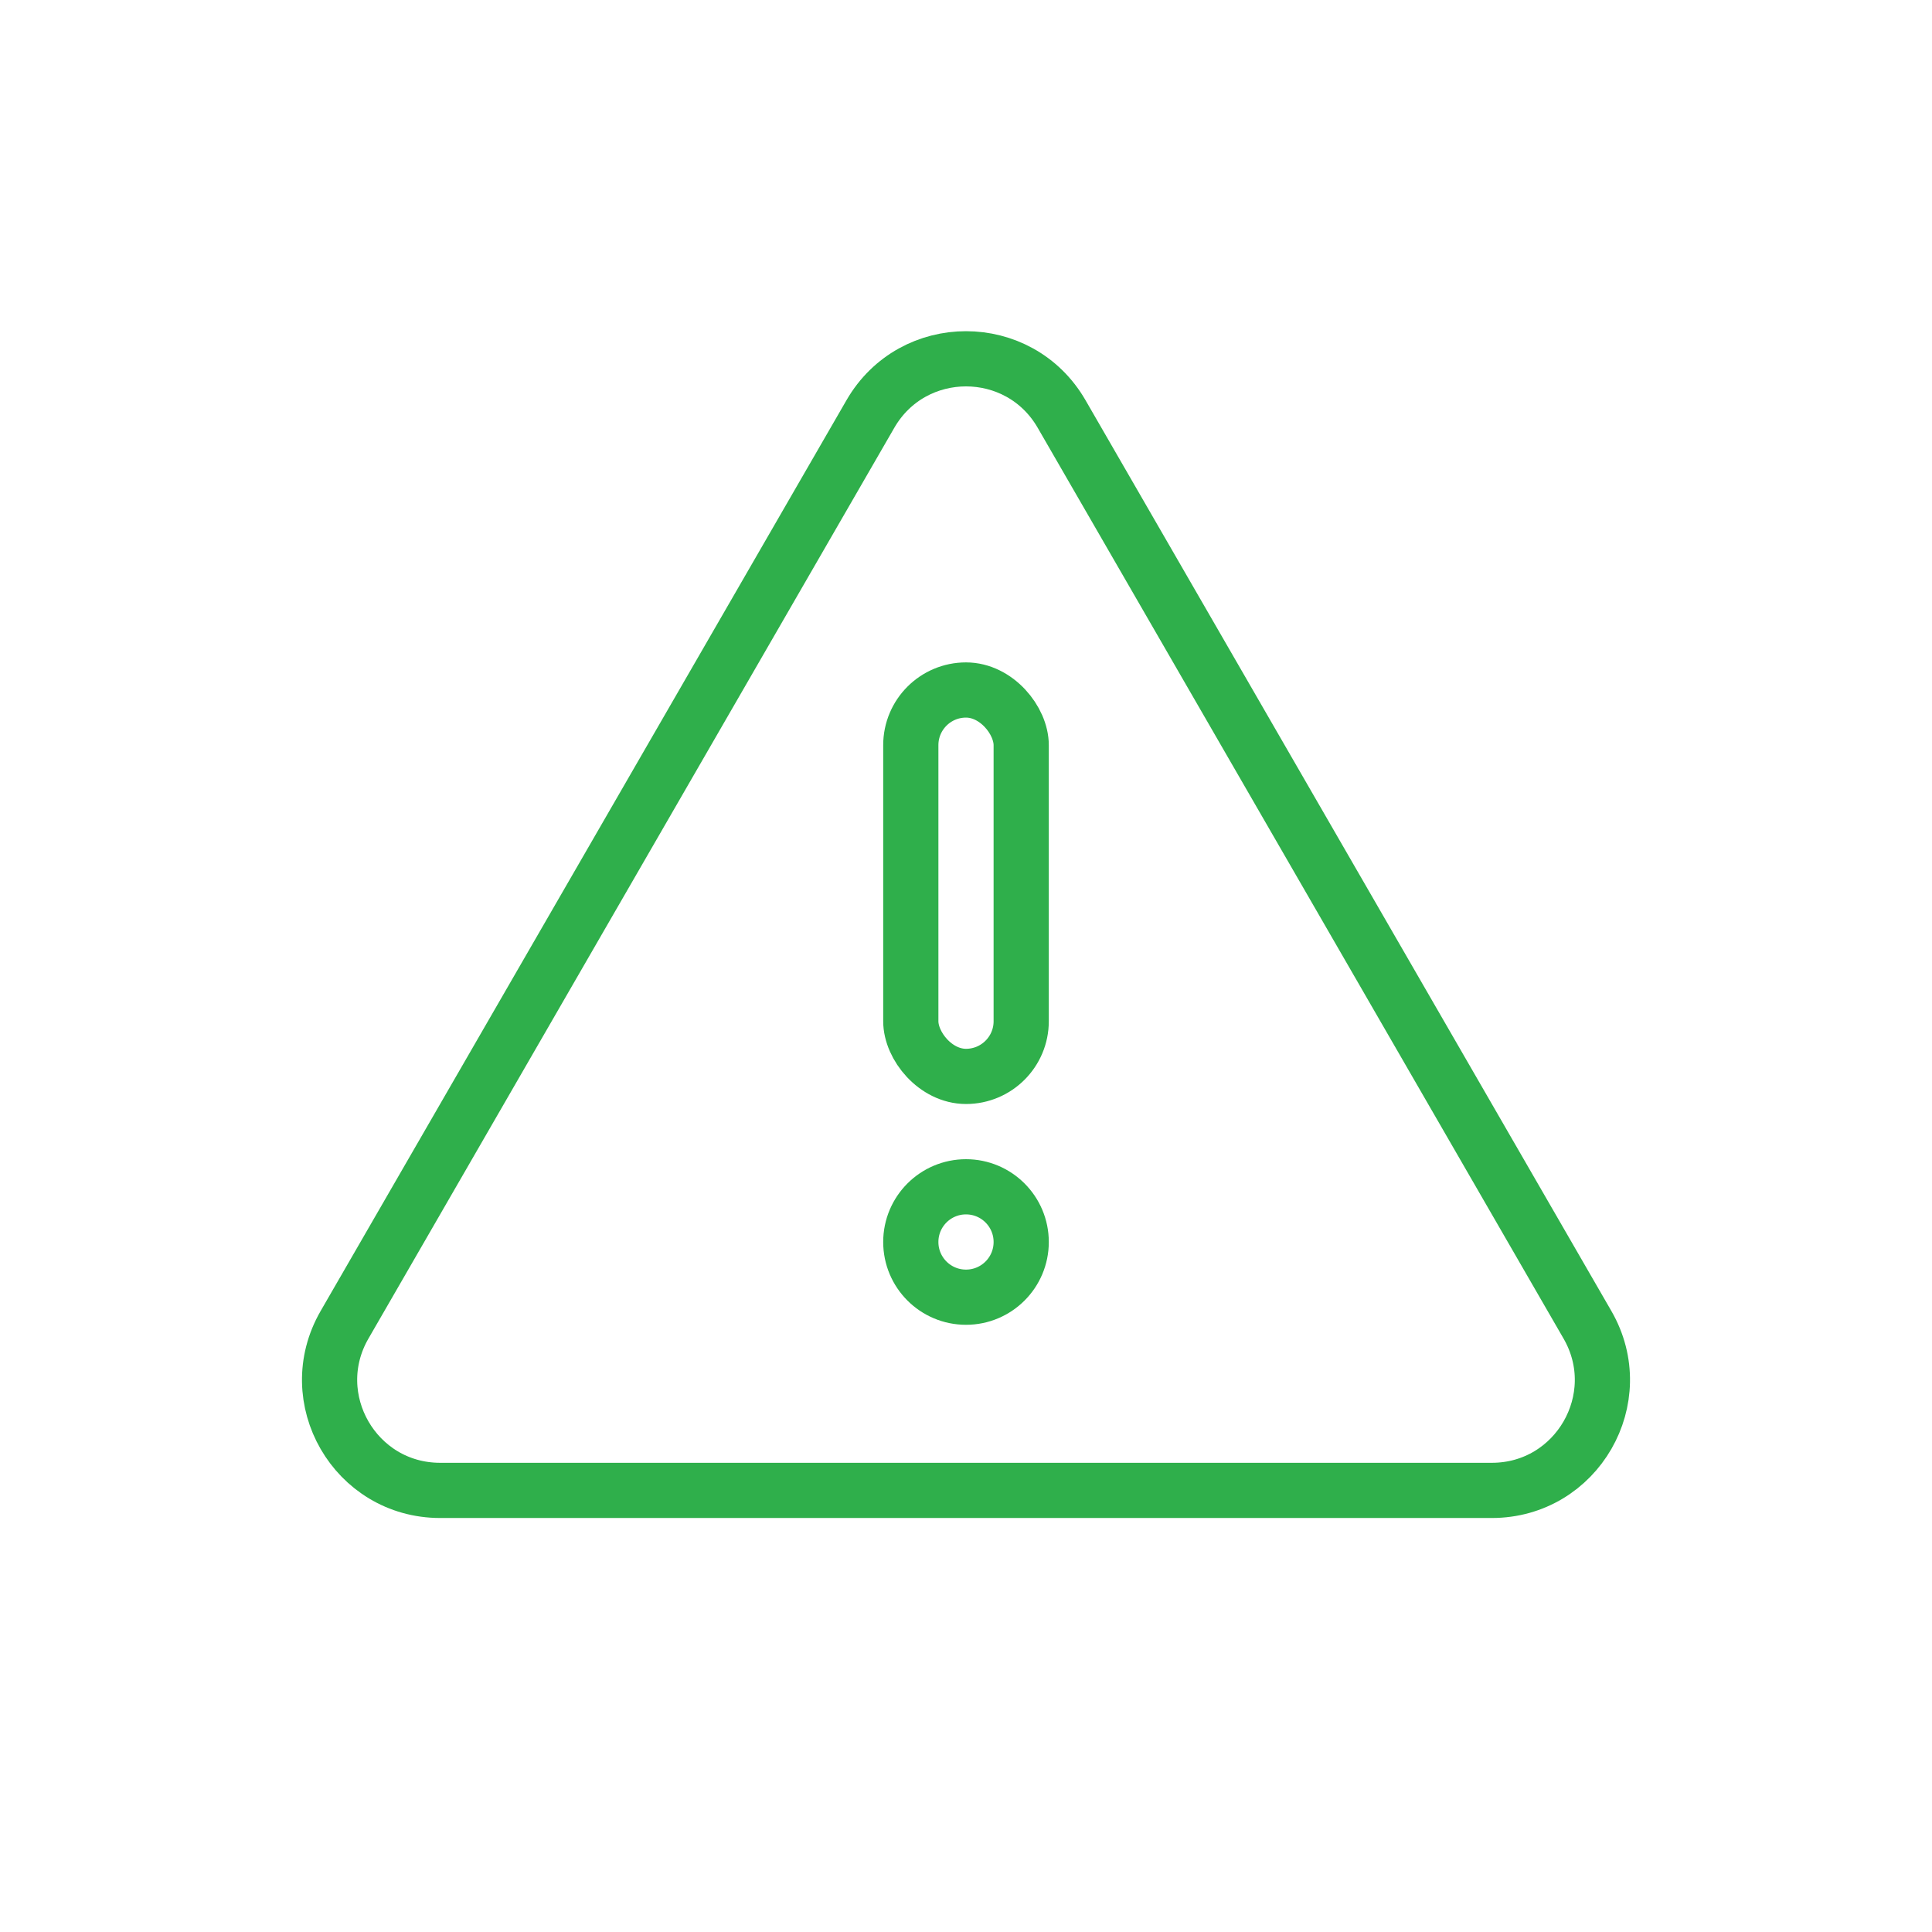 <svg width="70" height="70" viewBox="0 0 70 70" fill="none" xmlns="http://www.w3.org/2000/svg">
<g id="Icon/Infobox">
<path id="Polygon 1" d="M31.536 15C33.075 12.333 36.925 12.333 38.464 15L57.517 48C59.056 50.667 57.132 54 54.053 54H15.947C12.868 54 10.944 50.667 12.483 48L31.536 15Z" stroke="#2FAF4B" stroke-width="2"/>
<g id="Group 20">
<circle id="Ellipse 2" cx="35" cy="45" r="2" stroke="#2FAF4B" stroke-width="2"/>
<rect id="Rectangle 11" x="33" y="25" width="4" height="14" rx="2" stroke="#2FAF4B" stroke-width="2"/>
</g>
</g>
</svg>
